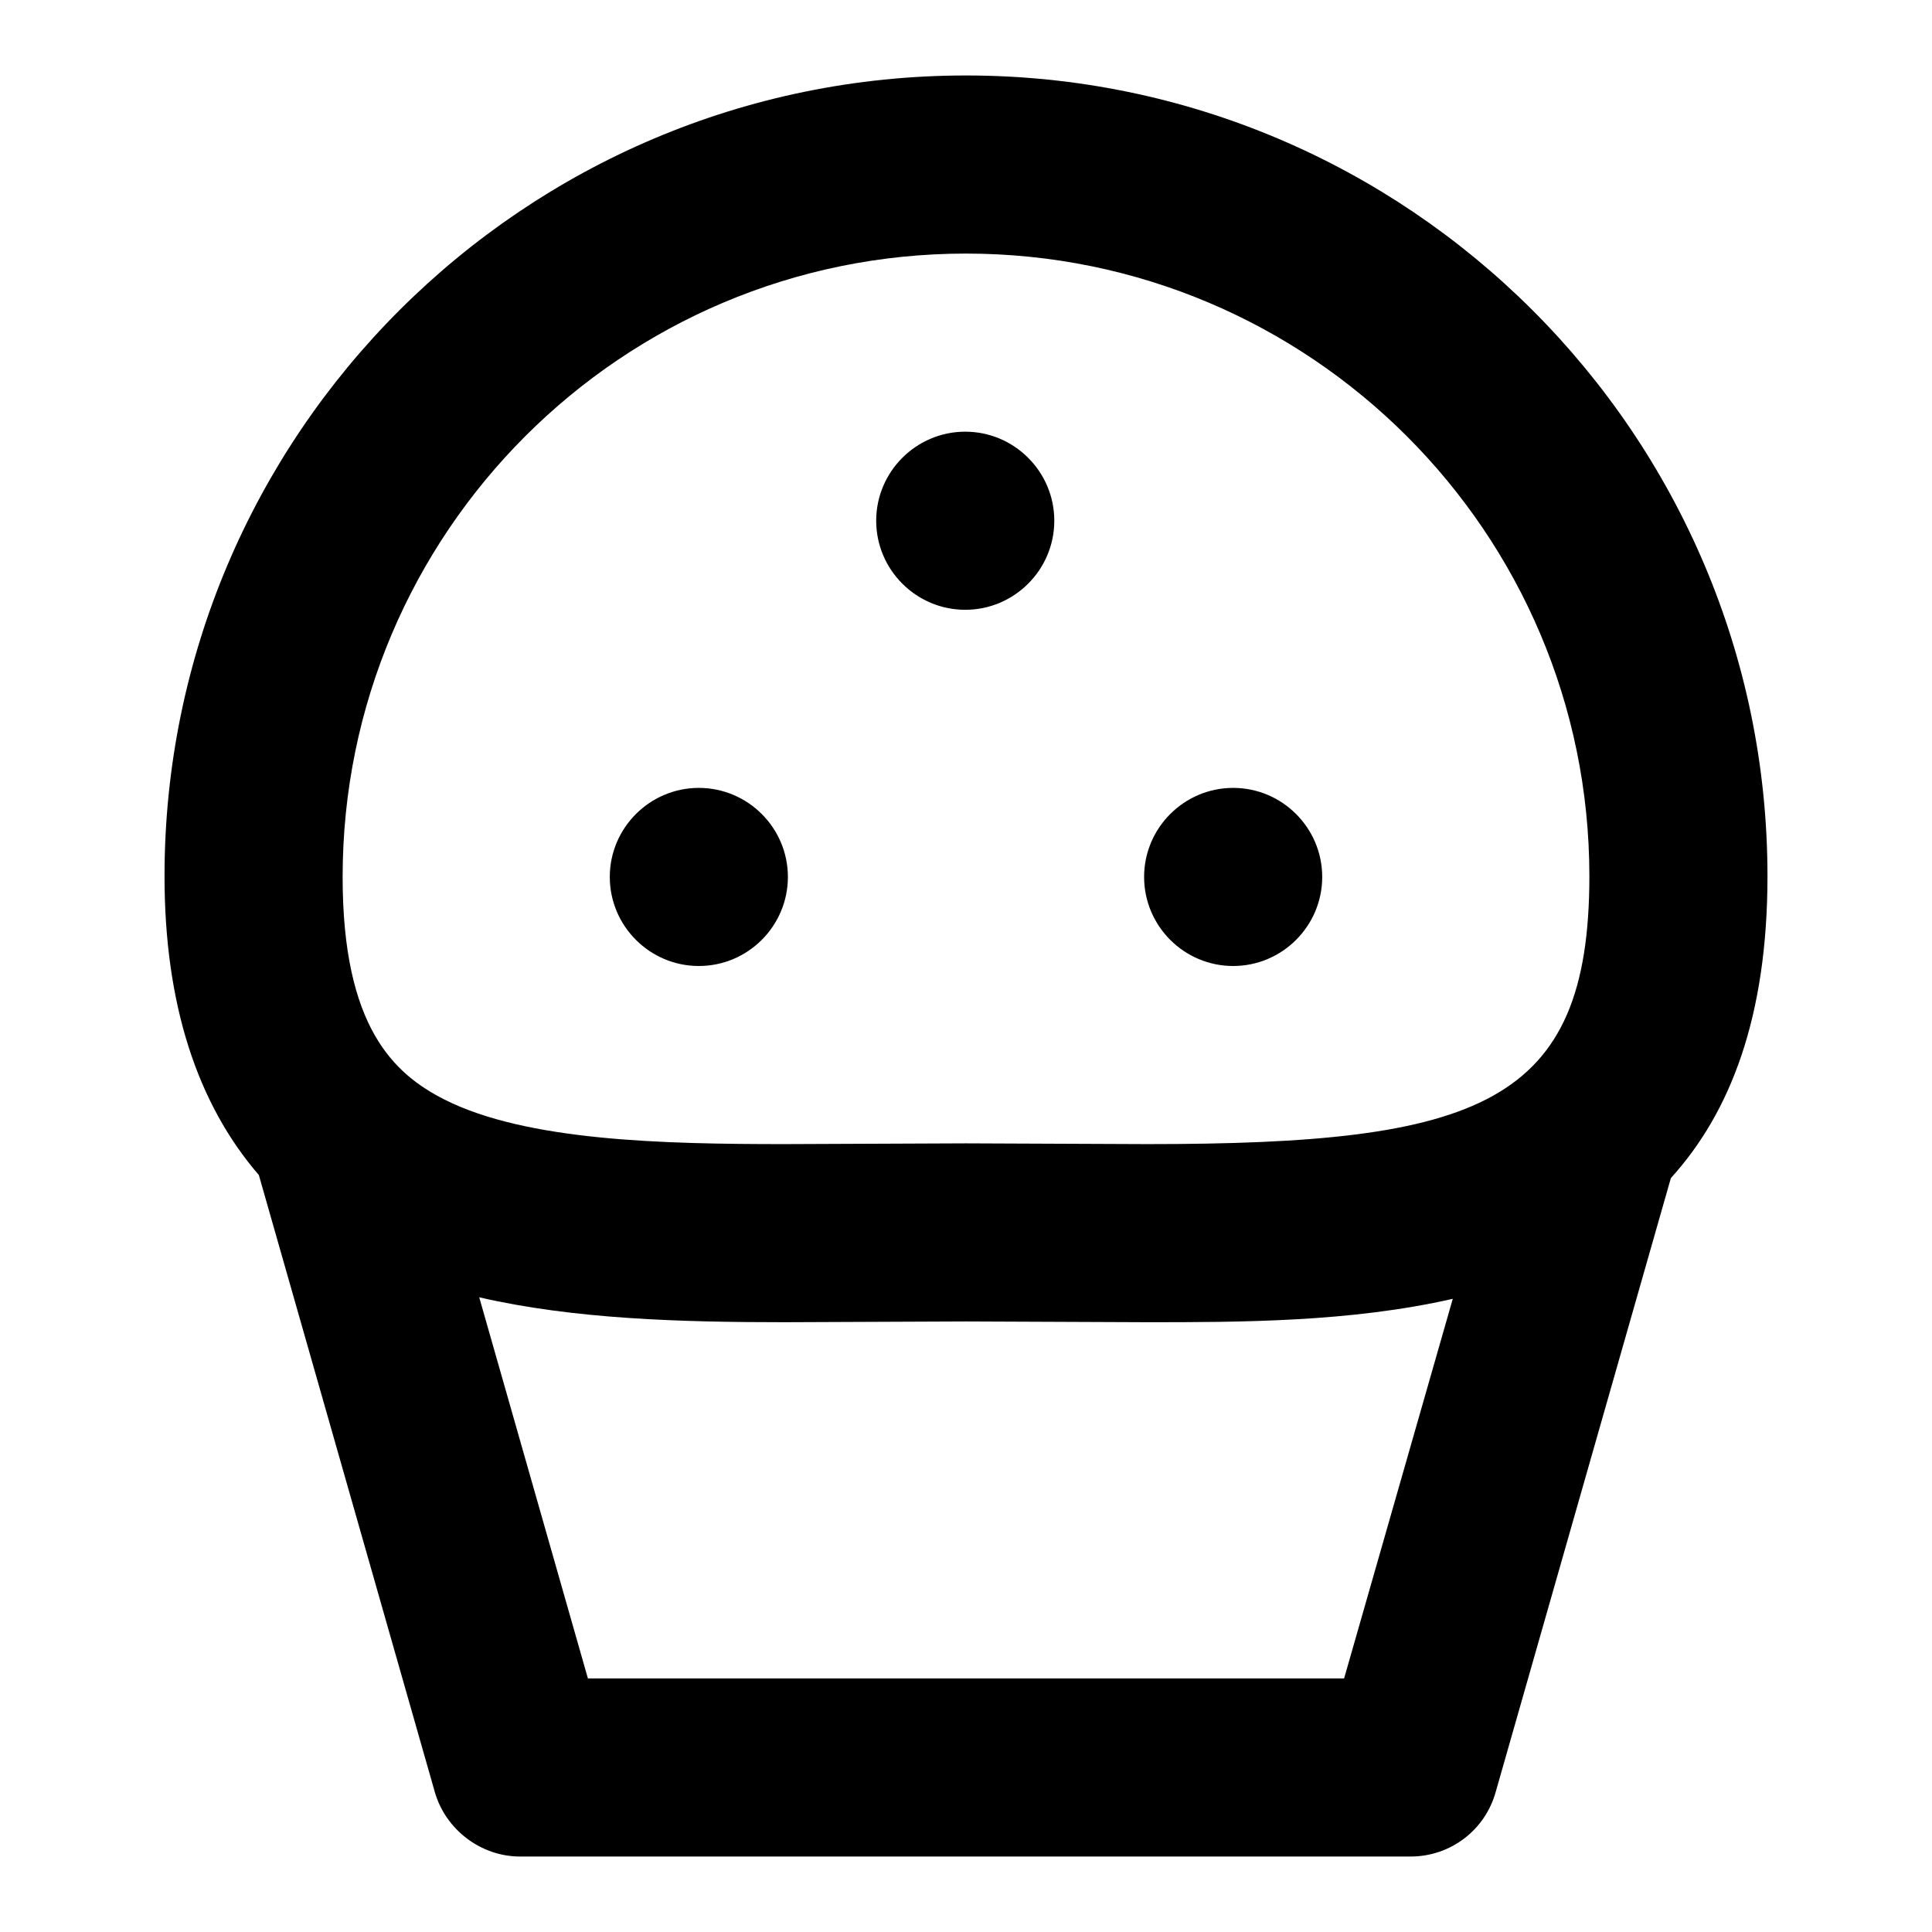 <?xml version="1.0" encoding="utf-8"?>
<!-- Svg Vector Icons : http://www.onlinewebfonts.com/icon -->
<!DOCTYPE svg PUBLIC "-//W3C//DTD SVG 1.1//EN" "http://www.w3.org/Graphics/SVG/1.1/DTD/svg11.dtd">
<svg version="1.1" xmlns="http://www.w3.org/2000/svg" xmlns:xlink="http://www.w3.org/1999/xlink" x="0px" y="0px" viewBox="0 0 256 256" enable-background="new 0 0 256 256" xml:space="preserve">
<g> <path fill="#000000" d="M234.2,116.1C234.2,57.6,186.6,10,128,10C69.4,10,21.8,57.6,21.8,116.1c0,16.9,4.3,30.1,12.5,39.6 l23.3,81.7c1.4,5,6.1,8.6,11.3,8.6h118c5.3,0,9.9-3.5,11.3-8.6l23.2-81.3C229.3,147.4,234.2,134.7,234.2,116.1z M128,33.6 c45.6,0,82.6,37,82.6,82.5c0,30.3-14.6,35.5-58.6,35.5l-24-0.1l-24,0.1c-16.1,0-34.2-0.4-45.1-5.9c-6.7-3.4-13.5-9.6-13.5-29.5 C45.4,70.6,82.4,33.6,128,33.6z M178.1,222.4H77.9l-14.4-50.5c12.6,2.9,26.7,3.3,40.5,3.3l24-0.1l24,0.1c12.3,0,26.9,0,40.5-3.1 L178.1,222.4L178.1,222.4z M80.8,116.2c0,6.5,5.3,11.8,11.8,11.8c6.5,0,11.8-5.3,11.8-11.8c0,0,0,0,0,0c0-6.5-5.3-11.8-11.8-11.8 C86.1,104.4,80.8,109.7,80.8,116.2C80.8,116.2,80.8,116.2,80.8,116.2z M151.6,116.2c0,6.5,5.3,11.8,11.8,11.8 c6.5,0,11.8-5.3,11.8-11.8l0,0c0-6.5-5.3-11.8-11.8-11.8C156.9,104.4,151.6,109.7,151.6,116.2z M116.1,69c0,6.5,5.3,11.8,11.8,11.8 s11.8-5.3,11.8-11.8c0-6.5-5.3-11.8-11.8-11.8C121.4,57.2,116.1,62.5,116.1,69C116.1,69,116.1,69,116.1,69z"/></g>
</svg>